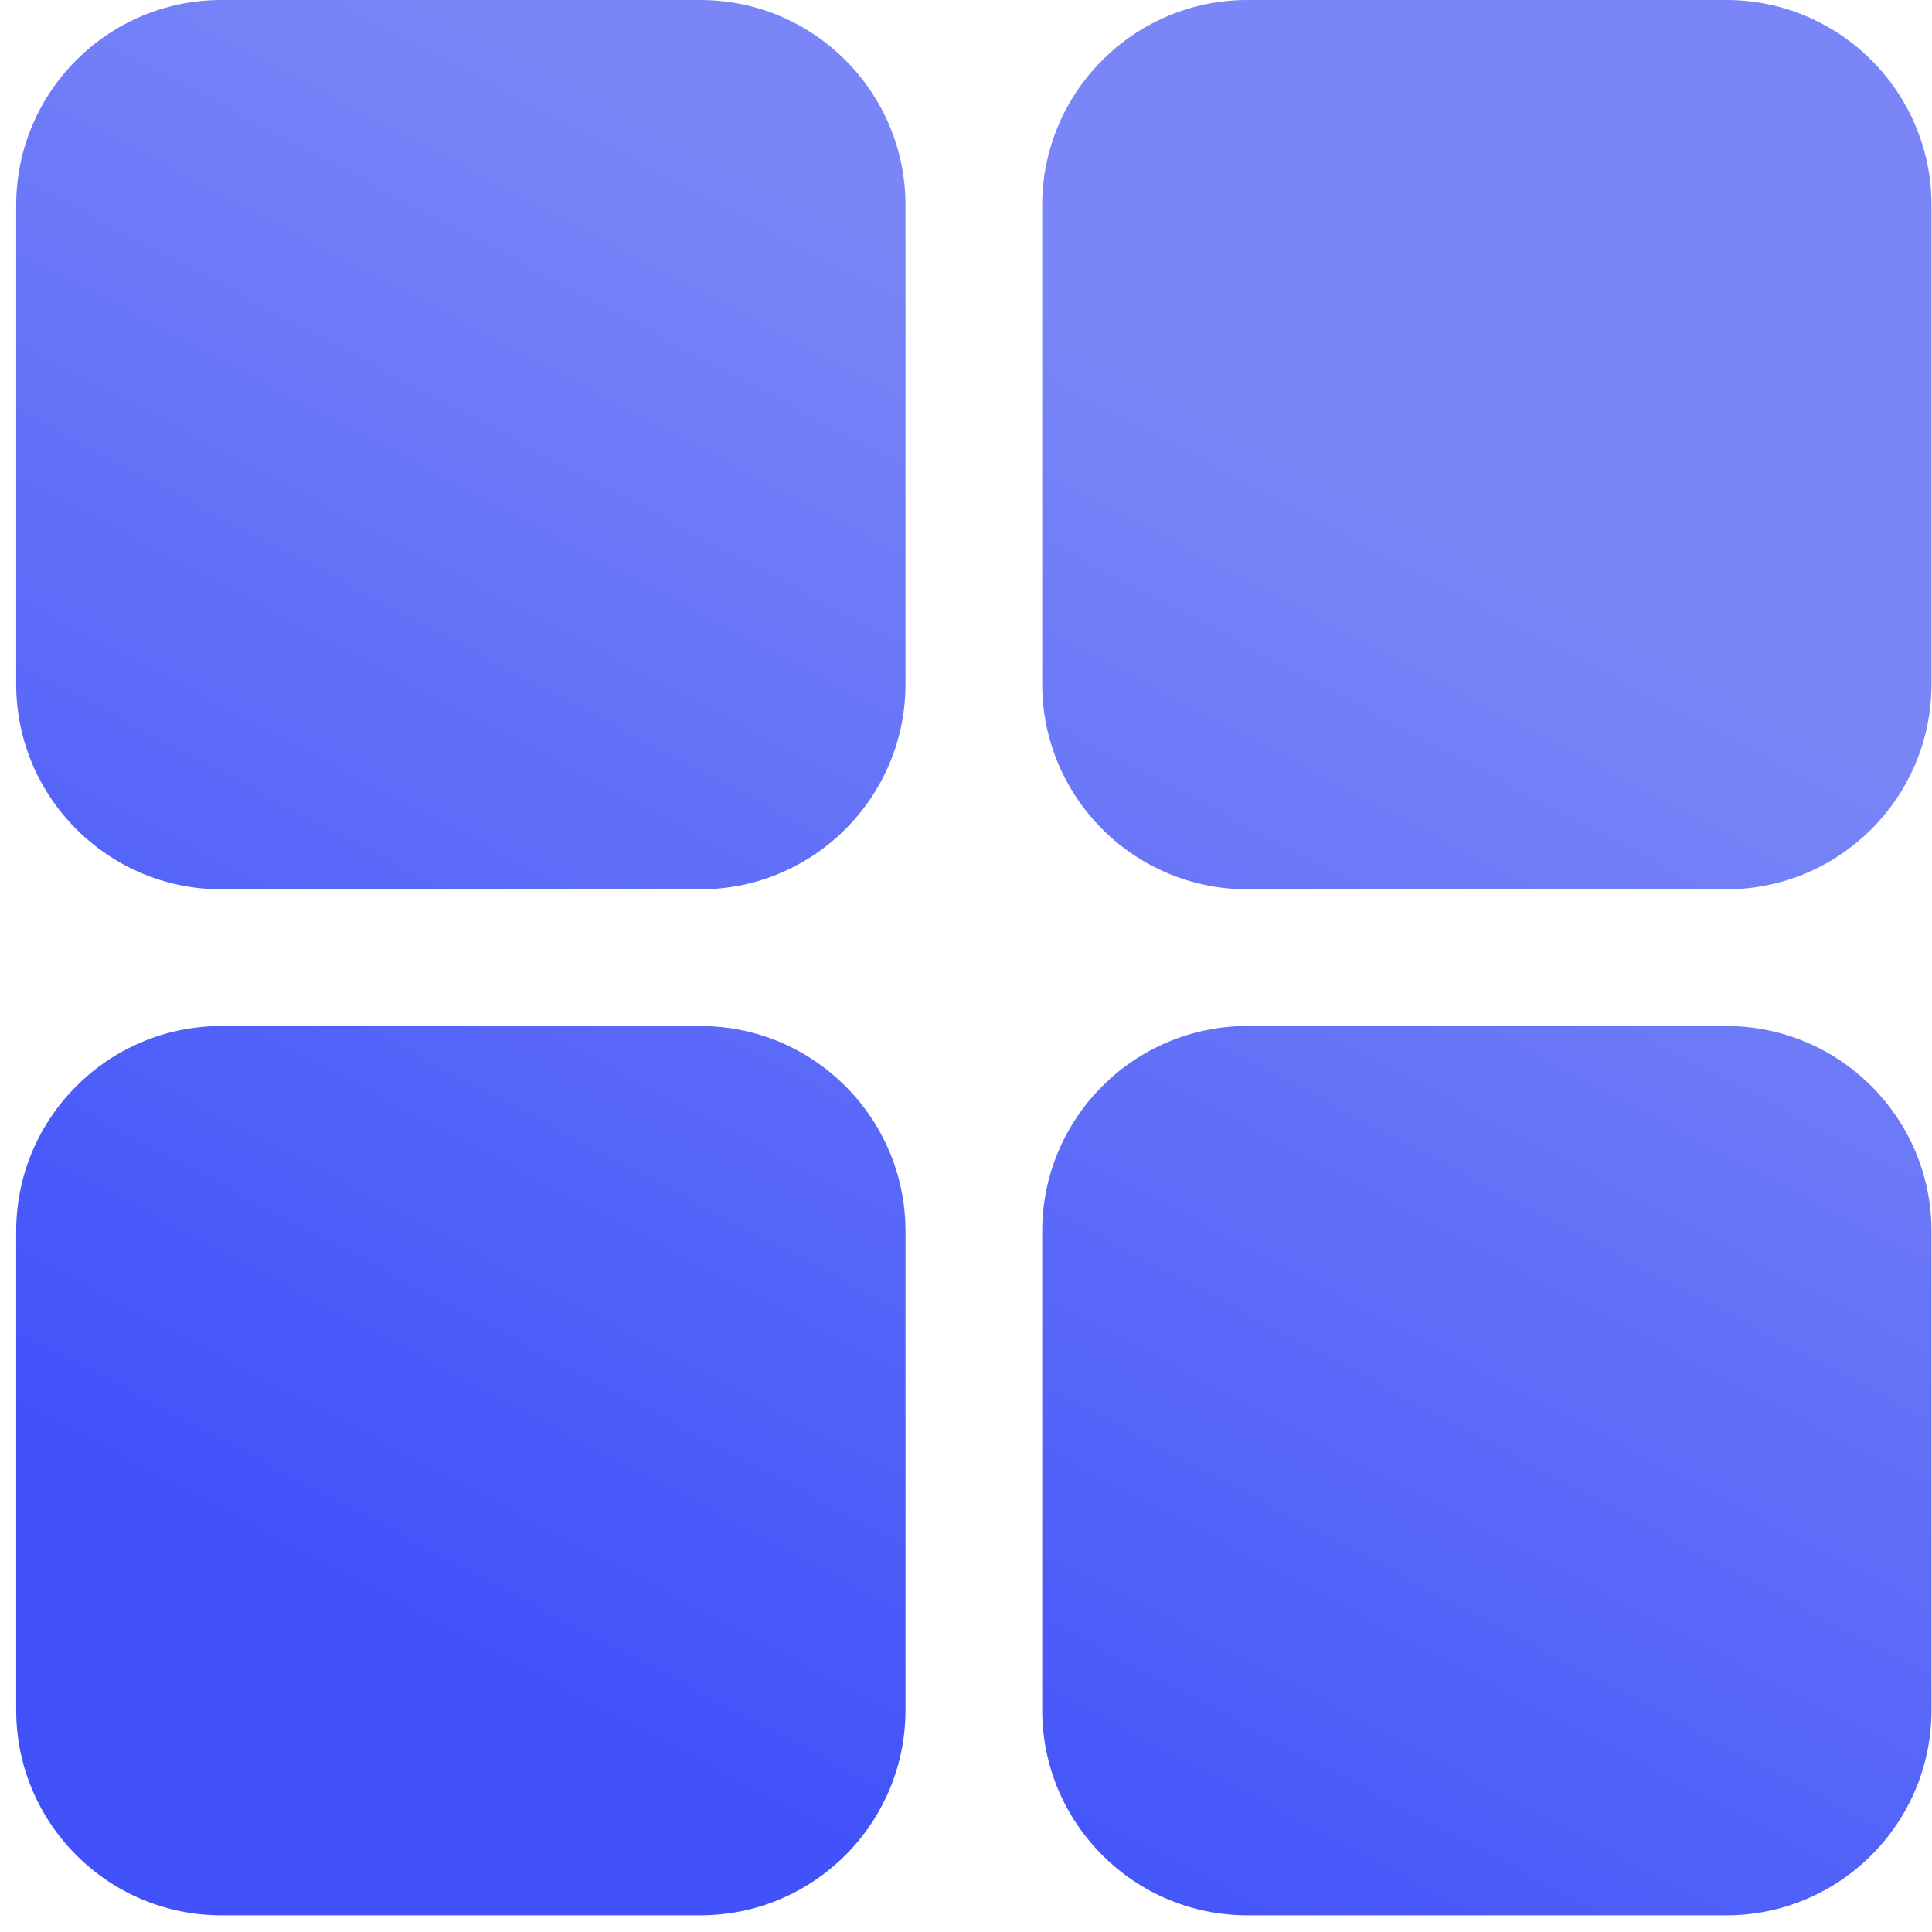 <svg width="79" height="79" viewBox="0 0 79 79" fill="none" xmlns="http://www.w3.org/2000/svg">
<g id="Group 215">
<g id="Vector">
<path d="M28.634 41.954H9.054C4.421 41.954 0.662 45.713 0.662 50.346V69.926C0.662 74.559 4.421 78.318 9.054 78.318H28.634C33.267 78.318 37.026 74.559 37.026 69.926V50.346C37.026 45.713 33.267 41.954 28.634 41.954Z" fill="url(#paint0_linear_159_539)"/>
<path d="M70.588 41.954H51.008C46.375 41.954 42.616 45.713 42.616 50.346V69.926C42.616 74.559 46.375 78.318 51.008 78.318H70.588C75.221 78.318 78.98 74.559 78.98 69.926V50.346C78.98 45.713 75.221 41.954 70.588 41.954Z" fill="url(#paint1_linear_159_539)"/>
<path d="M28.634 5.56353e-05H9.055C4.421 5.56353e-05 0.662 3.759 0.662 8.392V27.972C0.662 32.605 4.421 36.364 9.055 36.364H28.634C33.267 36.364 37.026 32.605 37.026 27.972V8.392C37.026 3.759 33.267 5.56353e-05 28.634 5.56353e-05Z" fill="url(#paint2_linear_159_539)"/>
<path d="M70.588 0H51.008C46.375 0 42.616 3.759 42.616 8.392V27.972C42.616 32.605 46.375 36.364 51.008 36.364H70.588C75.221 36.364 78.98 32.605 78.98 27.972V8.392C78.98 3.759 75.221 0 70.588 0Z" fill="url(#paint3_linear_159_539)"/>
</g>
</g>
<defs>
<linearGradient id="paint0_linear_159_539" x1="26.768" y1="3.797" x2="-1.163" y2="56.665" gradientUnits="userSpaceOnUse">
<stop stop-color="#7A86F7"/>
<stop offset="1" stop-color="#4152FA"/>
</linearGradient>
<linearGradient id="paint1_linear_159_539" x1="26.768" y1="3.797" x2="-1.163" y2="56.665" gradientUnits="userSpaceOnUse">
<stop stop-color="#7A86F7"/>
<stop offset="1" stop-color="#4152FA"/>
</linearGradient>
<linearGradient id="paint2_linear_159_539" x1="26.768" y1="3.797" x2="-1.163" y2="56.665" gradientUnits="userSpaceOnUse">
<stop stop-color="#7A86F7"/>
<stop offset="1" stop-color="#4152FA"/>
</linearGradient>
<linearGradient id="paint3_linear_159_539" x1="26.768" y1="3.797" x2="-1.163" y2="56.665" gradientUnits="userSpaceOnUse">
<stop stop-color="#7A86F7"/>
<stop offset="1" stop-color="#4152FA"/>
</linearGradient>
</defs>
</svg>
